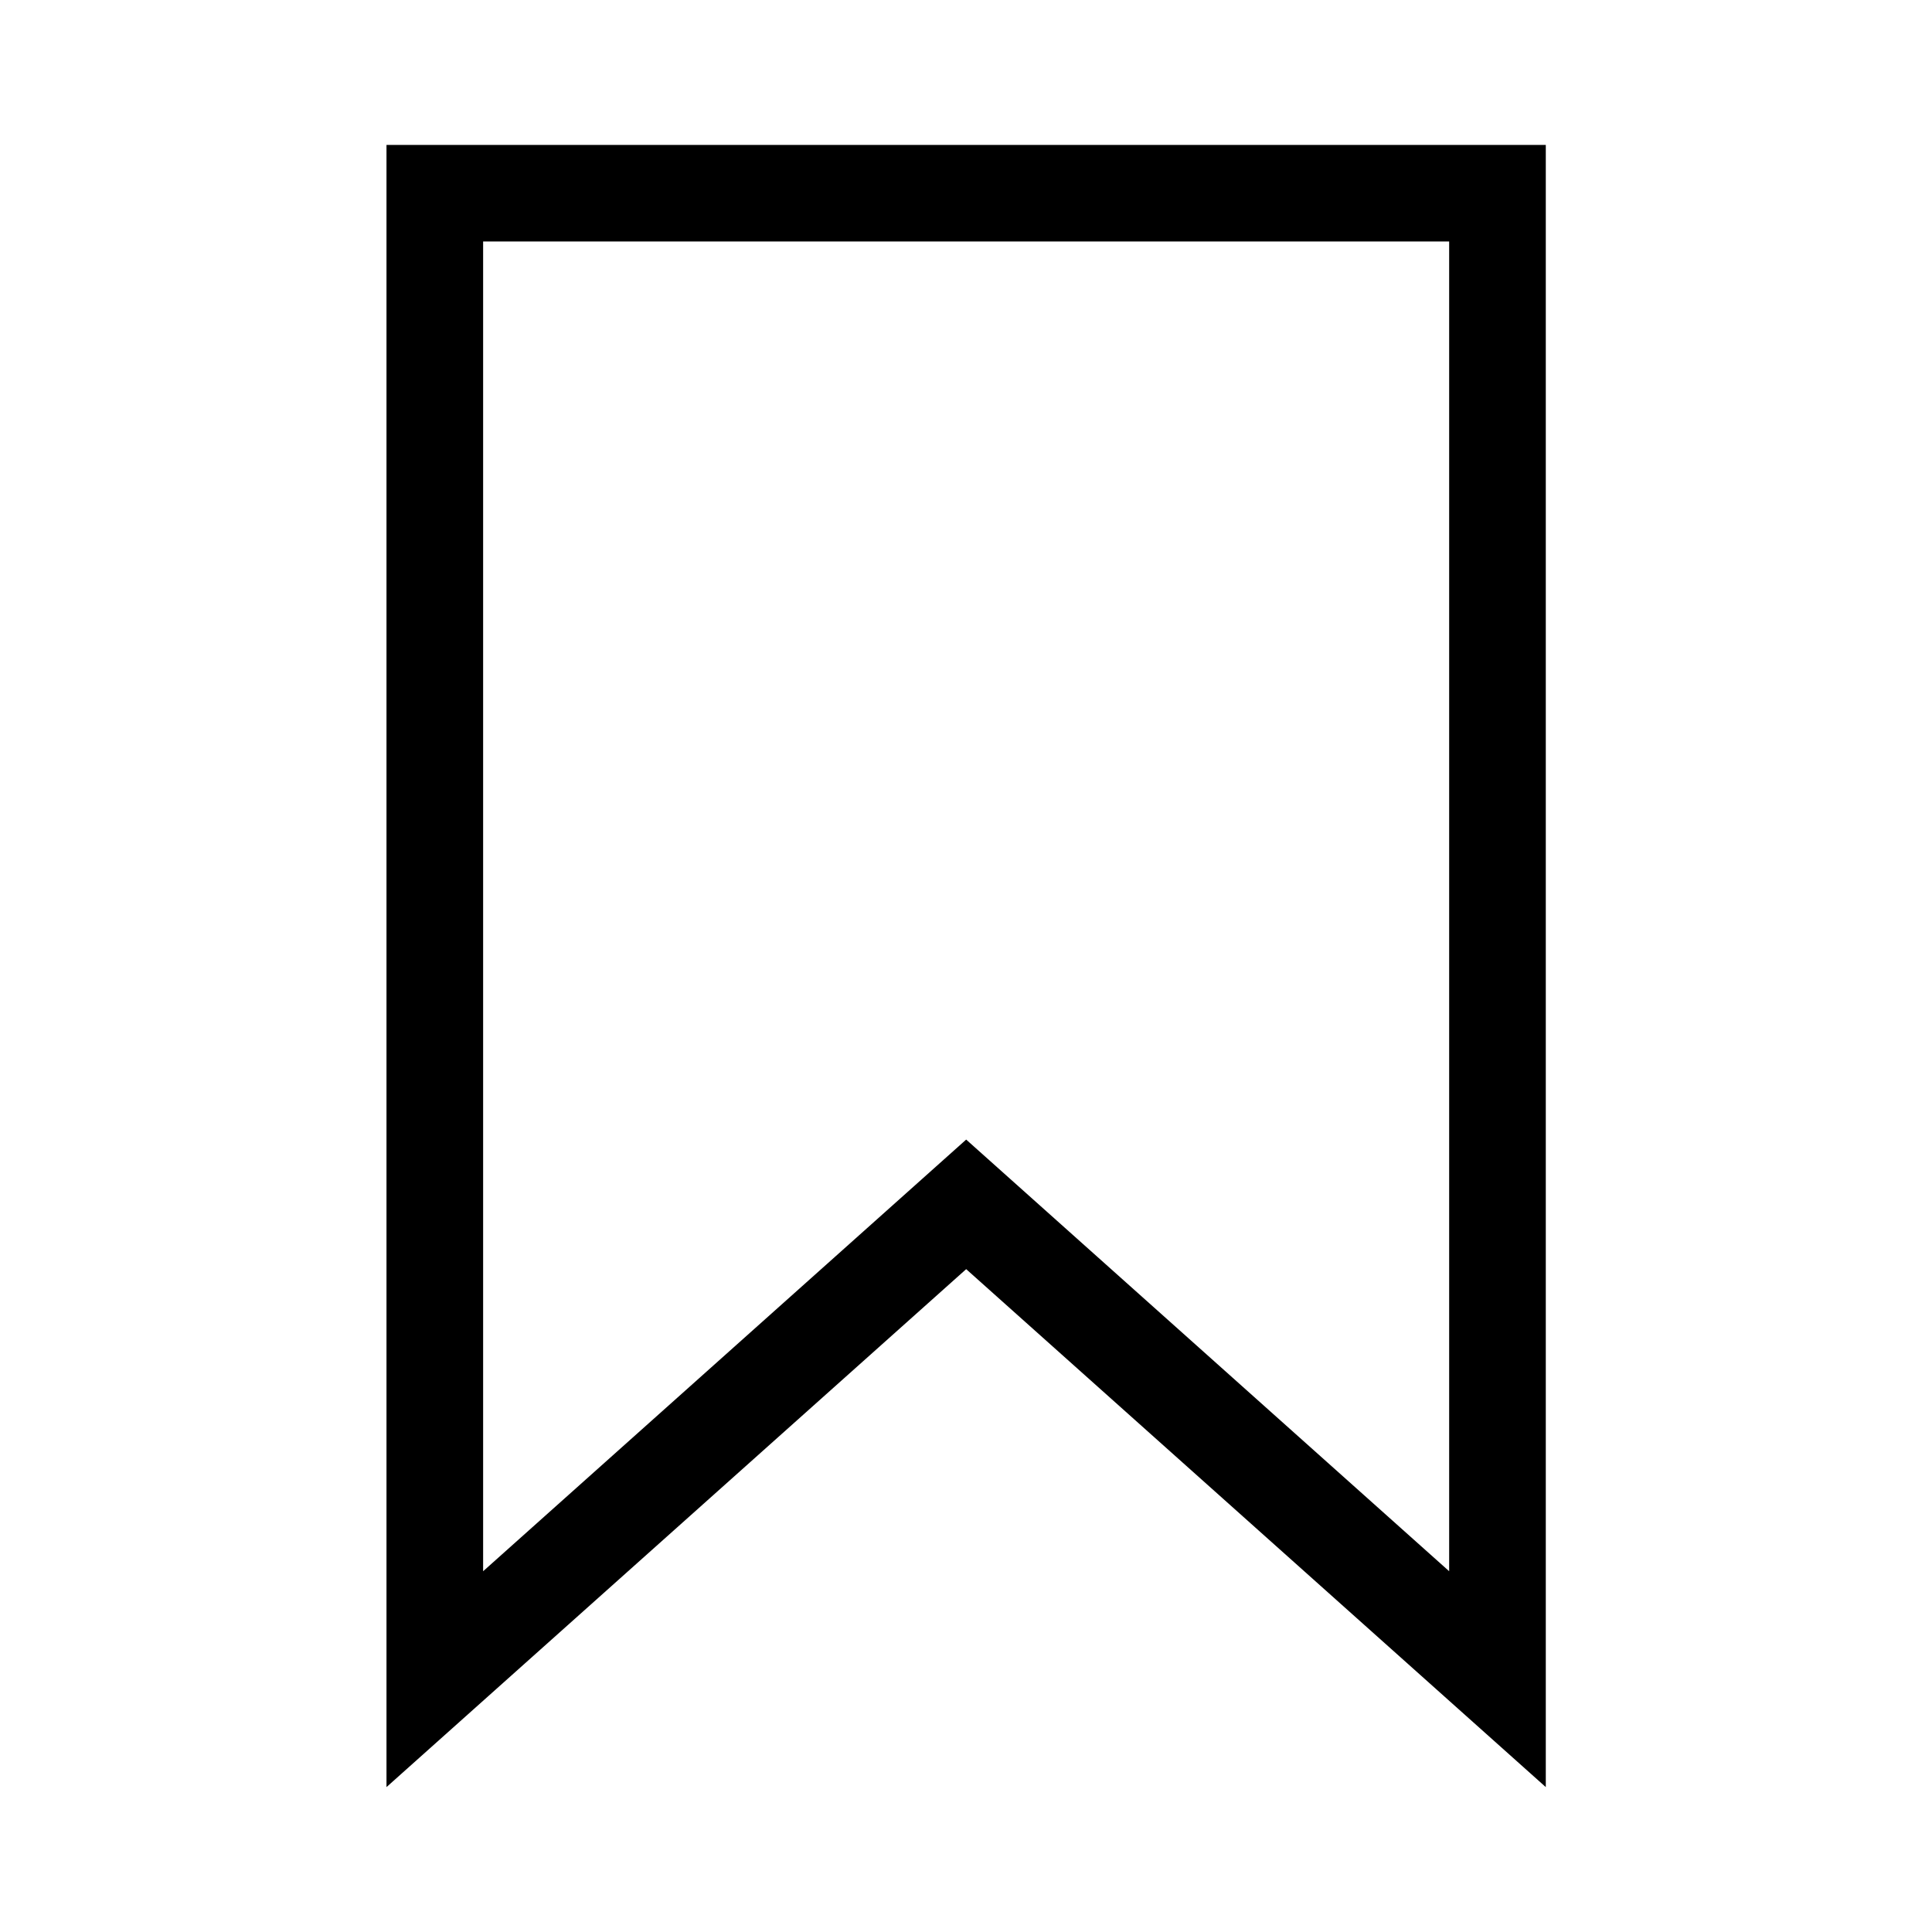 <?xml version="1.0" encoding="UTF-8" standalone="no"?>
<!DOCTYPE svg PUBLIC "-//W3C//DTD SVG 1.1//EN" "http://www.w3.org/Graphics/SVG/1.1/DTD/svg11.dtd">
<svg width="100%" height="100%" viewBox="0 0 20 20" version="1.1" xmlns="http://www.w3.org/2000/svg" xmlns:xlink="http://www.w3.org/1999/xlink" xml:space="preserve" xmlns:serif="http://www.serif.com/" style="fill-rule:evenodd;clip-rule:evenodd;stroke-linejoin:round;stroke-miterlimit:2;">
    <g transform="matrix(0.659,0,0,0.85,2.822,1.5)">
        <path d="M20,0L1.789,0L1.789,20L10.895,13.692L20,20L20,0ZM18.482,1.176L18.482,17.371C18.482,17.371 10.895,12.114 10.895,12.114L3.307,17.371C3.307,17.371 3.307,1.176 3.307,1.176L18.482,1.176Z"/>
    </g>
</svg>
